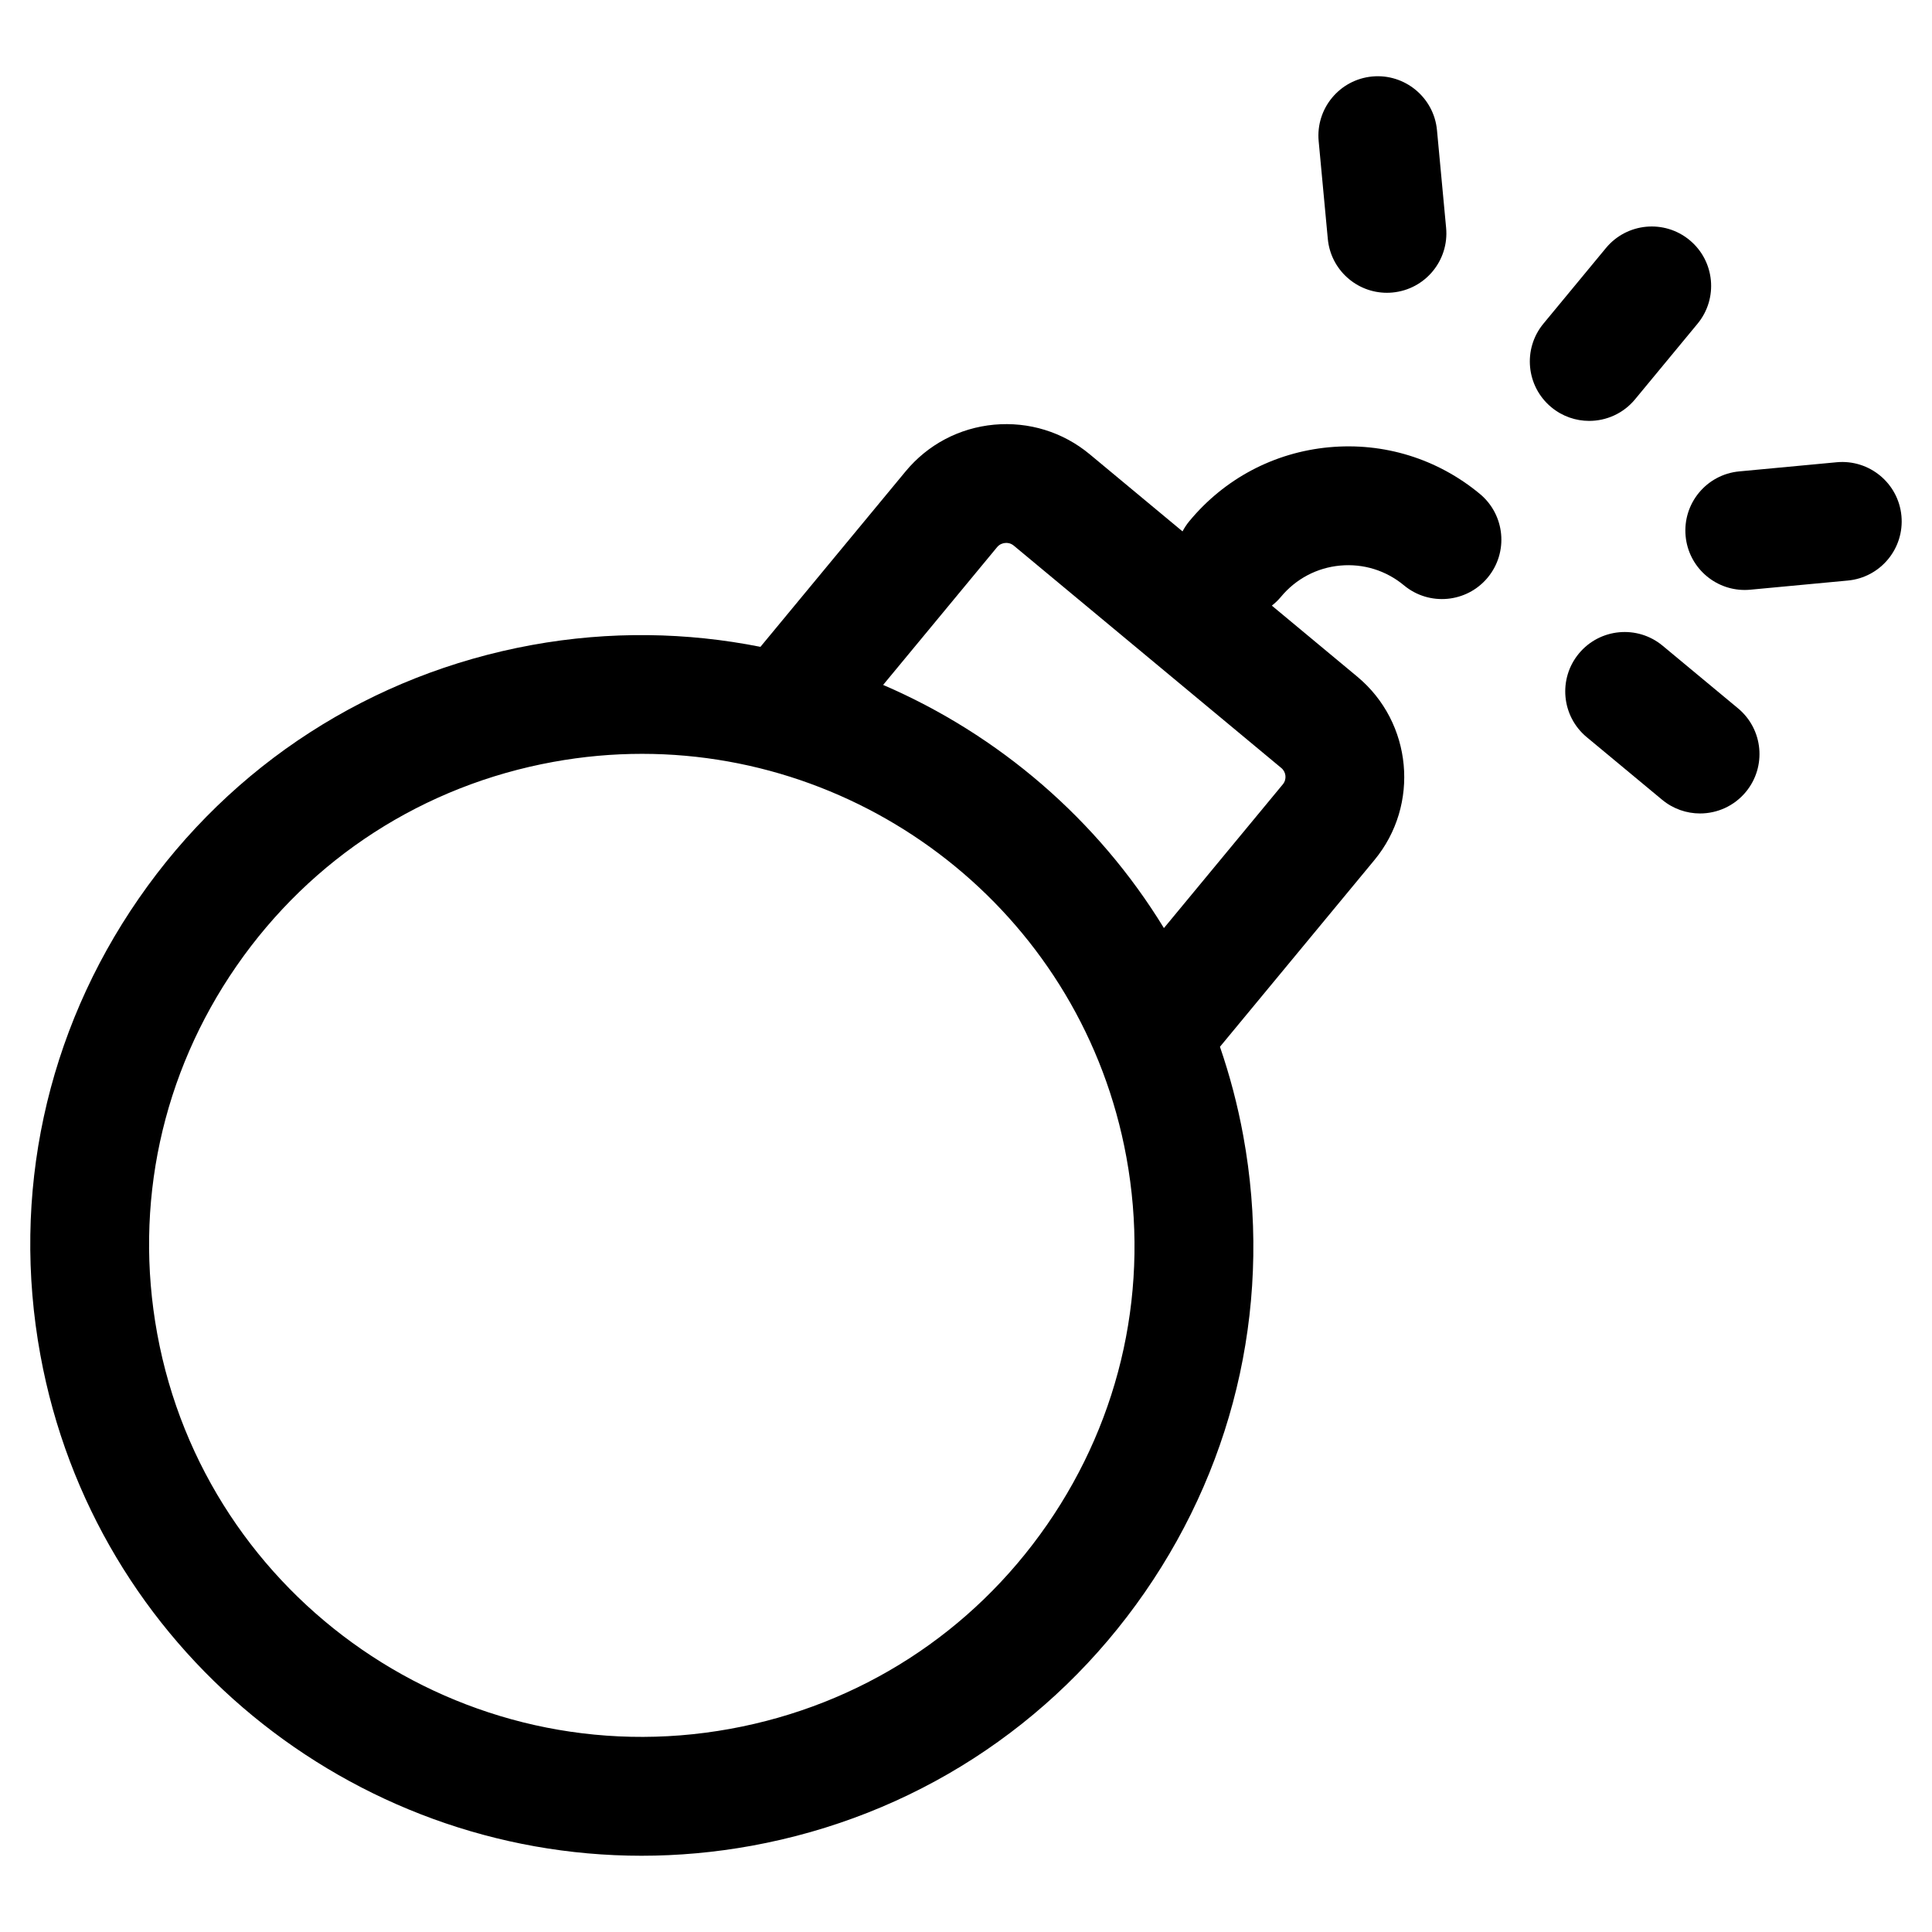 <?xml version="1.0" encoding="UTF-8"?>
<!-- Uploaded to: ICON Repo, www.svgrepo.com, Generator: ICON Repo Mixer Tools -->
<svg fill="#000000" width="800px" height="800px" version="1.1" viewBox="144 144 512 512" xmlns="http://www.w3.org/2000/svg">
 <g>
  <path d="m496.2 262.53c-14.551 1.363-27.703 8.324-37.027 19.598-0.703 0.852-1.297 1.758-1.793 2.695l-24.586-20.434c-7.125-5.922-16.156-8.688-25.367-7.844-9.227 0.863-17.559 5.269-23.457 12.402l-38.445 46.473c-19.438-3.863-39.895-4.25-60.551-0.492-42.57 7.762-79.566 31.605-104.17 67.145-24.617 35.543-33.883 78.527-26.102 121.03 14.262 77.953 82.598 132.7 159.31 132.69 9.621 0 19.387-0.863 29.188-2.648 42.57-7.762 79.566-31.605 104.17-67.145 24.613-35.543 33.883-78.527 26.102-121.03-1.484-8.117-3.566-15.98-6.172-23.562l40.93-49.48c12.121-14.648 10.082-36.457-4.543-48.613l-22.637-18.816c0.855-0.676 1.668-1.43 2.391-2.305 3.957-4.781 9.527-7.734 15.691-8.309 6.172-0.574 12.176 1.289 16.941 5.242 6.684 5.551 16.613 4.637 22.172-2.051 5.555-6.688 4.637-16.617-2.051-22.172-11.25-9.34-25.473-13.727-39.996-12.371zm-74.719 285.54c-19.824 28.629-49.629 47.84-83.938 54.09-70.797 12.918-138.95-34.066-151.88-104.72-6.258-34.219 1.203-68.82 21.02-97.441 19.824-28.625 49.625-47.836 83.934-54.086 7.898-1.441 15.762-2.137 23.523-2.137 61.805 0 116.87 44.09 128.36 106.86 6.262 34.215-1.203 68.82-21.02 97.438zm62.488-196.22-31.516 38.102c-17.609-28.805-43.793-51.254-74.414-64.441l30.188-36.492c0.684-0.828 1.539-1.07 2.129-1.121 0.578-0.078 1.48 0.016 2.316 0.707l70.891 58.922c1.301 1.082 1.484 3.019 0.406 4.324z"/>
  <path d="m584.61 315.12c-6.688-5.551-16.613-4.633-22.172 2.051-5.555 6.691-4.637 16.617 2.051 22.172l19.988 16.598c2.941 2.441 6.508 3.633 10.051 3.633 4.519 0 9.008-1.938 12.121-5.684 5.555-6.691 4.637-16.617-2.051-22.172z"/>
  <path d="m577.3 249.83 16.559-20.031c5.539-6.703 4.598-16.629-2.102-22.168-6.699-5.539-16.625-4.598-22.168 2.102l-16.559 20.031c-5.539 6.703-4.598 16.629 2.102 22.168 2.938 2.426 6.488 3.609 10.023 3.609 4.531 0 9.031-1.949 12.145-5.711z"/>
  <path d="m630.75 266.5-25.84 2.426c-8.656 0.812-15.016 8.488-14.203 17.148 0.766 8.156 7.625 14.273 15.656 14.273 0.492 0 0.992-0.023 1.492-0.07l25.84-2.426c8.656-0.812 15.016-8.492 14.203-17.148s-8.504-15-17.148-14.203z"/>
  <path d="m511.54 221.59c0.492 0 0.988-0.023 1.484-0.07 8.66-0.809 15.02-8.484 14.211-17.141l-2.422-25.898c-0.809-8.66-8.543-15.016-17.141-14.211-8.66 0.809-15.02 8.484-14.211 17.141l2.422 25.898c0.762 8.164 7.625 14.281 15.656 14.281z"/>
 </g>
</svg>